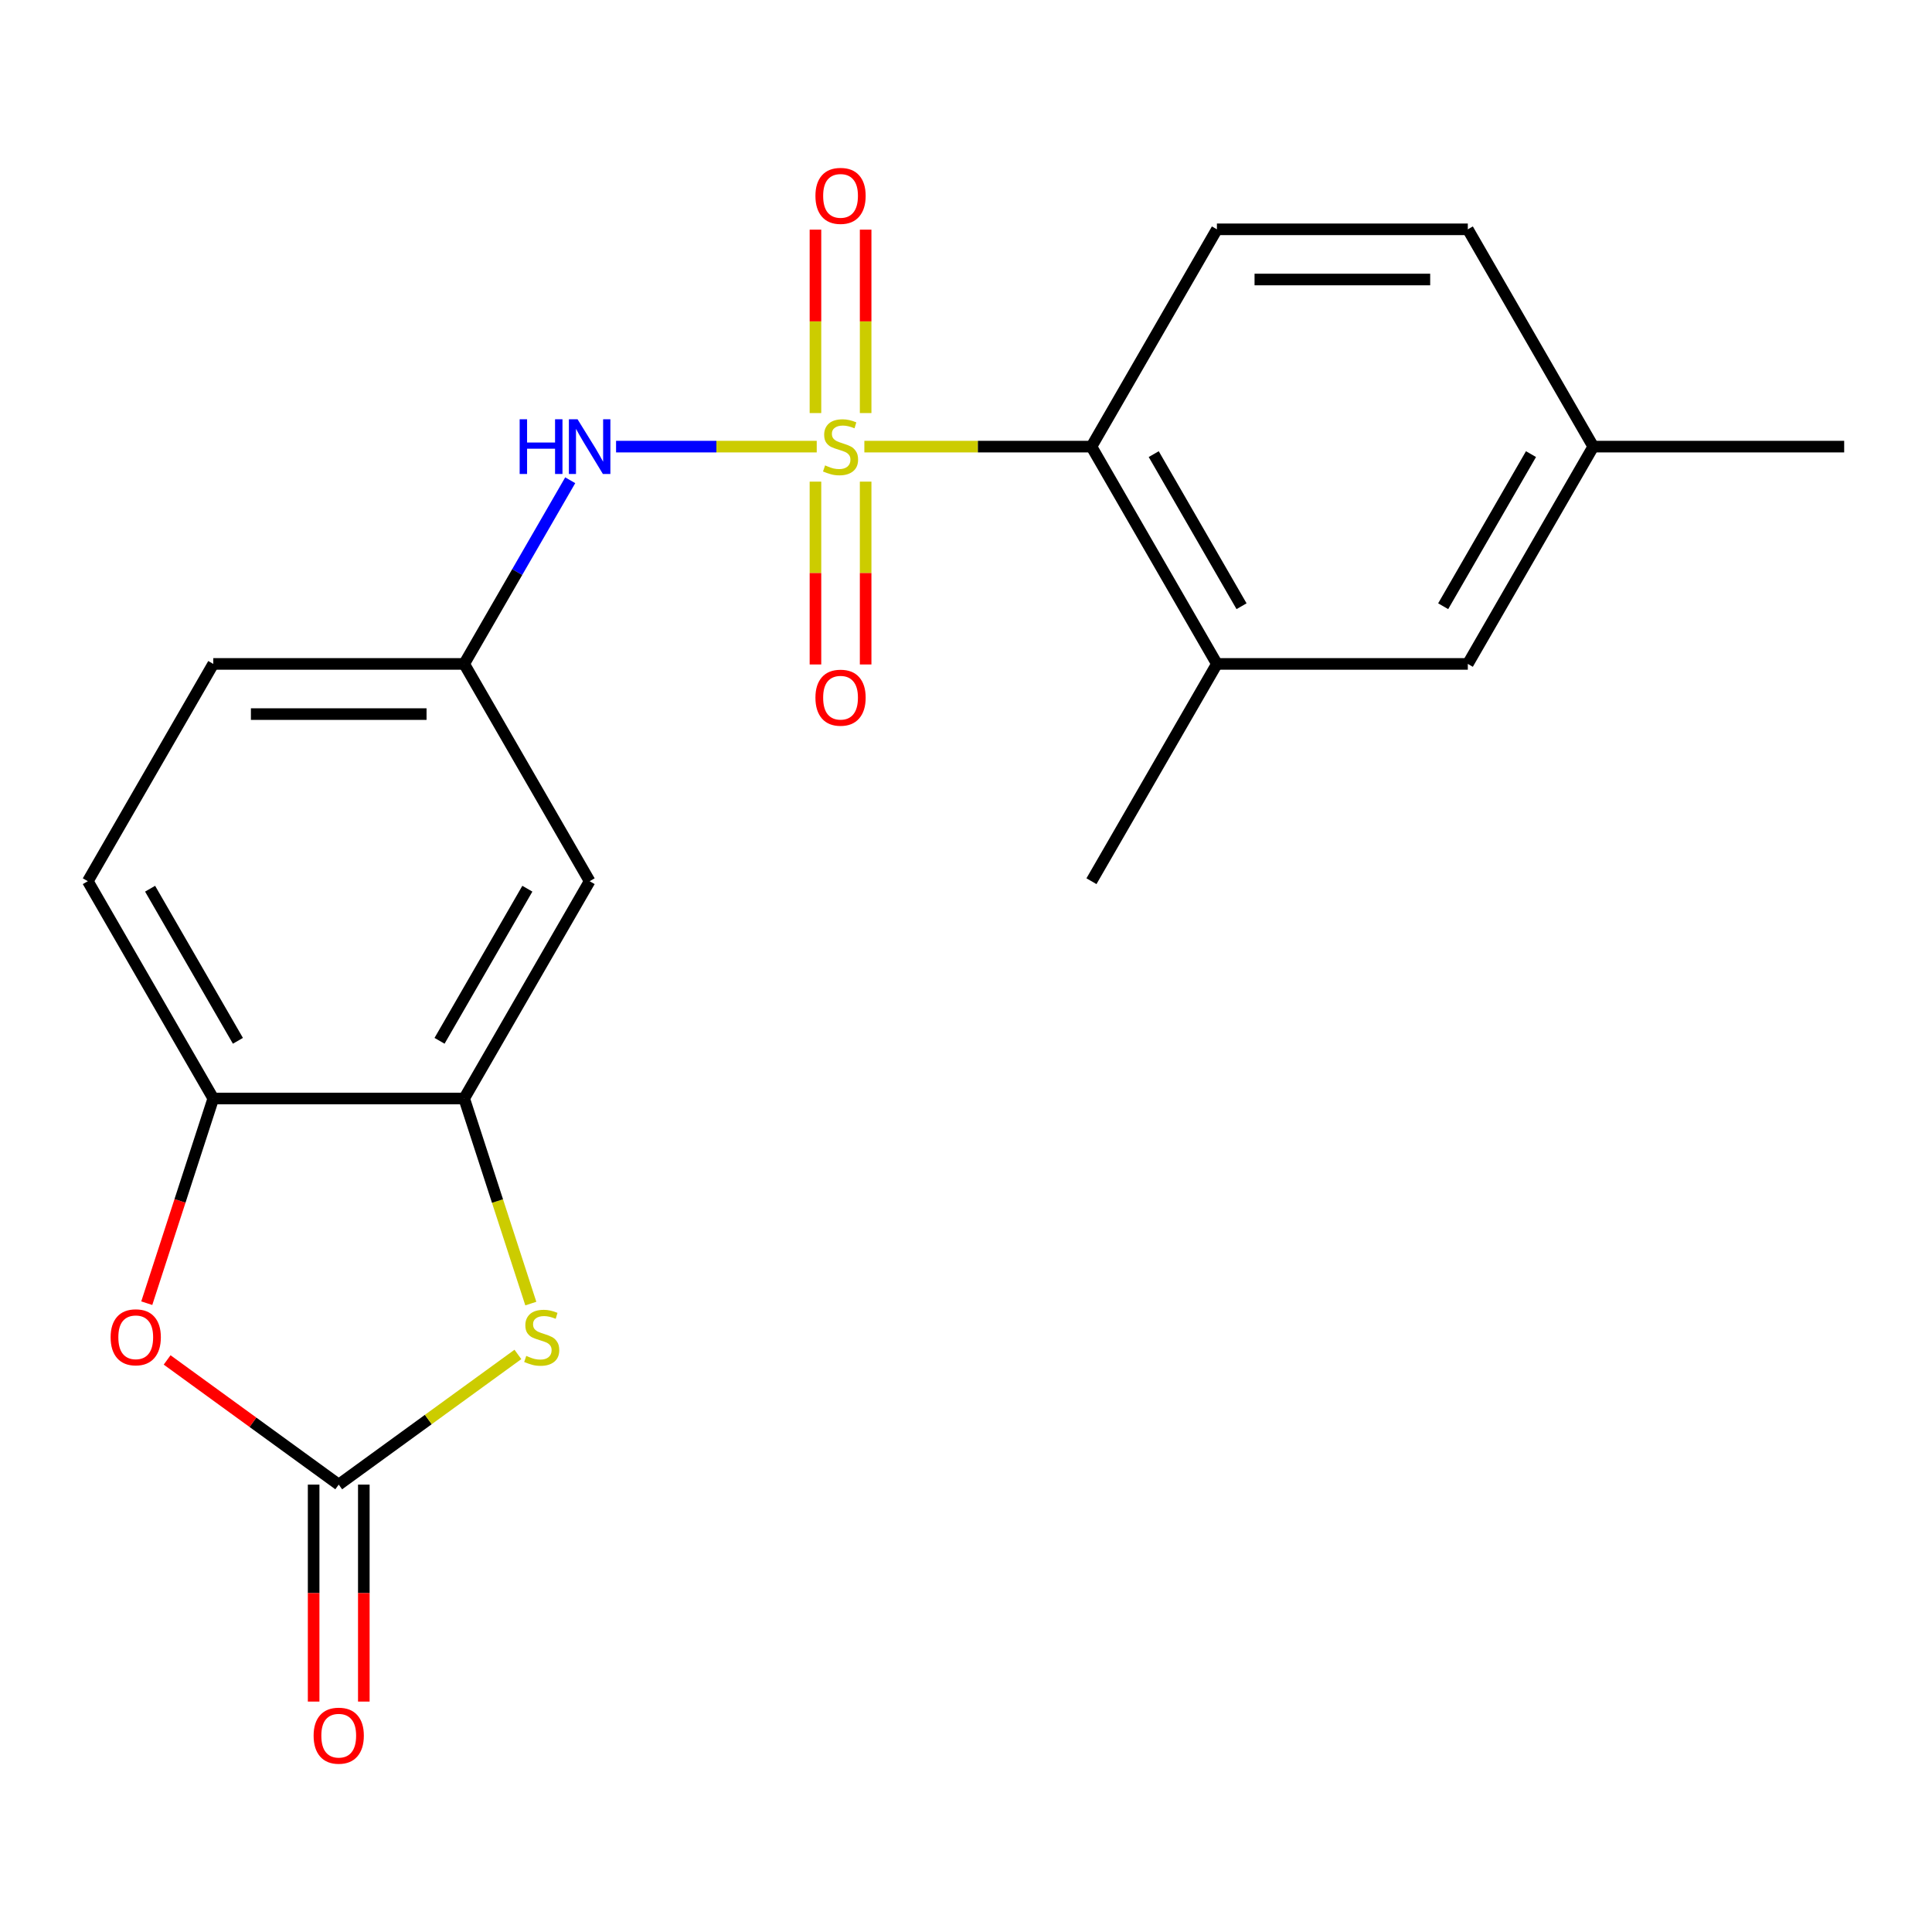 <?xml version='1.0' encoding='iso-8859-1'?>
<svg version='1.1' baseProfile='full'
              xmlns='http://www.w3.org/2000/svg'
                      xmlns:rdkit='http://www.rdkit.org/xml'
                      xmlns:xlink='http://www.w3.org/1999/xlink'
                  xml:space='preserve'
width='1000px' height='1000px' viewBox='0 0 1000 1000'>
<!-- END OF HEADER -->
<rect style='opacity:1.0;fill:#FFFFFF;stroke:none' width='1000' height='1000' x='0' y='0'> </rect>
<path class='bond-2' d='M 447.392,231.169 L 506.163,231.169' style='fill:none;fill-rule:evenodd;stroke:#CCCC00;stroke-width:6px;stroke-linecap:butt;stroke-linejoin:miter;stroke-opacity:1' />
<path class='bond-2' d='M 506.163,231.169 L 564.935,231.169' style='fill:none;fill-rule:evenodd;stroke:#000000;stroke-width:6px;stroke-linecap:butt;stroke-linejoin:miter;stroke-opacity:1' />
<path class='bond-5' d='M 422.738,231.169 L 370.806,231.169' style='fill:none;fill-rule:evenodd;stroke:#CCCC00;stroke-width:6px;stroke-linecap:butt;stroke-linejoin:miter;stroke-opacity:1' />
<path class='bond-5' d='M 370.806,231.169 L 318.873,231.169' style='fill:none;fill-rule:evenodd;stroke:#0000FF;stroke-width:6px;stroke-linecap:butt;stroke-linejoin:miter;stroke-opacity:1' />
<path class='bond-8' d='M 422.078,249.296 L 422.078,296.611' style='fill:none;fill-rule:evenodd;stroke:#CCCC00;stroke-width:6px;stroke-linecap:butt;stroke-linejoin:miter;stroke-opacity:1' />
<path class='bond-8' d='M 422.078,296.611 L 422.078,343.926' style='fill:none;fill-rule:evenodd;stroke:#FF0000;stroke-width:6px;stroke-linecap:butt;stroke-linejoin:miter;stroke-opacity:1' />
<path class='bond-8' d='M 448.052,249.296 L 448.052,296.611' style='fill:none;fill-rule:evenodd;stroke:#CCCC00;stroke-width:6px;stroke-linecap:butt;stroke-linejoin:miter;stroke-opacity:1' />
<path class='bond-8' d='M 448.052,296.611 L 448.052,343.926' style='fill:none;fill-rule:evenodd;stroke:#FF0000;stroke-width:6px;stroke-linecap:butt;stroke-linejoin:miter;stroke-opacity:1' />
<path class='bond-9' d='M 448.052,213.802 L 448.052,166.337' style='fill:none;fill-rule:evenodd;stroke:#CCCC00;stroke-width:6px;stroke-linecap:butt;stroke-linejoin:miter;stroke-opacity:1' />
<path class='bond-9' d='M 448.052,166.337 L 448.052,118.871' style='fill:none;fill-rule:evenodd;stroke:#FF0000;stroke-width:6px;stroke-linecap:butt;stroke-linejoin:miter;stroke-opacity:1' />
<path class='bond-9' d='M 422.078,213.802 L 422.078,166.337' style='fill:none;fill-rule:evenodd;stroke:#CCCC00;stroke-width:6px;stroke-linecap:butt;stroke-linejoin:miter;stroke-opacity:1' />
<path class='bond-9' d='M 422.078,166.337 L 422.078,118.871' style='fill:none;fill-rule:evenodd;stroke:#FF0000;stroke-width:6px;stroke-linecap:butt;stroke-linejoin:miter;stroke-opacity:1' />
<path class='bond-0' d='M 175.325,768.431 L 221.695,734.741' style='fill:none;fill-rule:evenodd;stroke:#000000;stroke-width:6px;stroke-linecap:butt;stroke-linejoin:miter;stroke-opacity:1' />
<path class='bond-0' d='M 221.695,734.741 L 268.065,701.051' style='fill:none;fill-rule:evenodd;stroke:#CCCC00;stroke-width:6px;stroke-linecap:butt;stroke-linejoin:miter;stroke-opacity:1' />
<path class='bond-13' d='M 162.338,768.431 L 162.338,824.583' style='fill:none;fill-rule:evenodd;stroke:#000000;stroke-width:6px;stroke-linecap:butt;stroke-linejoin:miter;stroke-opacity:1' />
<path class='bond-13' d='M 162.338,824.583 L 162.338,880.734' style='fill:none;fill-rule:evenodd;stroke:#FF0000;stroke-width:6px;stroke-linecap:butt;stroke-linejoin:miter;stroke-opacity:1' />
<path class='bond-13' d='M 188.312,768.431 L 188.312,824.583' style='fill:none;fill-rule:evenodd;stroke:#000000;stroke-width:6px;stroke-linecap:butt;stroke-linejoin:miter;stroke-opacity:1' />
<path class='bond-13' d='M 188.312,824.583 L 188.312,880.734' style='fill:none;fill-rule:evenodd;stroke:#FF0000;stroke-width:6px;stroke-linecap:butt;stroke-linejoin:miter;stroke-opacity:1' />
<path class='bond-23' d='M 175.325,768.431 L 130.914,736.165' style='fill:none;fill-rule:evenodd;stroke:#000000;stroke-width:6px;stroke-linecap:butt;stroke-linejoin:miter;stroke-opacity:1' />
<path class='bond-23' d='M 130.914,736.165 L 86.504,703.899' style='fill:none;fill-rule:evenodd;stroke:#FF0000;stroke-width:6px;stroke-linecap:butt;stroke-linejoin:miter;stroke-opacity:1' />
<path class='bond-1' d='M 274.749,674.729 L 257.504,621.655' style='fill:none;fill-rule:evenodd;stroke:#CCCC00;stroke-width:6px;stroke-linecap:butt;stroke-linejoin:miter;stroke-opacity:1' />
<path class='bond-1' d='M 257.504,621.655 L 240.26,568.581' style='fill:none;fill-rule:evenodd;stroke:#000000;stroke-width:6px;stroke-linecap:butt;stroke-linejoin:miter;stroke-opacity:1' />
<path class='bond-7' d='M 564.935,231.169 L 629.87,343.64' style='fill:none;fill-rule:evenodd;stroke:#000000;stroke-width:6px;stroke-linecap:butt;stroke-linejoin:miter;stroke-opacity:1' />
<path class='bond-7' d='M 597.169,235.053 L 642.624,313.782' style='fill:none;fill-rule:evenodd;stroke:#000000;stroke-width:6px;stroke-linecap:butt;stroke-linejoin:miter;stroke-opacity:1' />
<path class='bond-11' d='M 564.935,231.169 L 629.87,118.698' style='fill:none;fill-rule:evenodd;stroke:#000000;stroke-width:6px;stroke-linecap:butt;stroke-linejoin:miter;stroke-opacity:1' />
<path class='bond-3' d='M 75.965,674.529 L 93.177,621.555' style='fill:none;fill-rule:evenodd;stroke:#FF0000;stroke-width:6px;stroke-linecap:butt;stroke-linejoin:miter;stroke-opacity:1' />
<path class='bond-3' d='M 93.177,621.555 L 110.39,568.581' style='fill:none;fill-rule:evenodd;stroke:#000000;stroke-width:6px;stroke-linecap:butt;stroke-linejoin:miter;stroke-opacity:1' />
<path class='bond-4' d='M 240.26,568.581 L 305.195,456.111' style='fill:none;fill-rule:evenodd;stroke:#000000;stroke-width:6px;stroke-linecap:butt;stroke-linejoin:miter;stroke-opacity:1' />
<path class='bond-4' d='M 227.506,538.724 L 272.96,459.994' style='fill:none;fill-rule:evenodd;stroke:#000000;stroke-width:6px;stroke-linecap:butt;stroke-linejoin:miter;stroke-opacity:1' />
<path class='bond-22' d='M 240.26,568.581 L 110.39,568.581' style='fill:none;fill-rule:evenodd;stroke:#000000;stroke-width:6px;stroke-linecap:butt;stroke-linejoin:miter;stroke-opacity:1' />
<path class='bond-12' d='M 295.145,248.576 L 267.702,296.108' style='fill:none;fill-rule:evenodd;stroke:#0000FF;stroke-width:6px;stroke-linecap:butt;stroke-linejoin:miter;stroke-opacity:1' />
<path class='bond-12' d='M 267.702,296.108 L 240.26,343.64' style='fill:none;fill-rule:evenodd;stroke:#000000;stroke-width:6px;stroke-linecap:butt;stroke-linejoin:miter;stroke-opacity:1' />
<path class='bond-6' d='M 110.39,568.581 L 45.455,456.111' style='fill:none;fill-rule:evenodd;stroke:#000000;stroke-width:6px;stroke-linecap:butt;stroke-linejoin:miter;stroke-opacity:1' />
<path class='bond-6' d='M 123.144,538.724 L 77.689,459.994' style='fill:none;fill-rule:evenodd;stroke:#000000;stroke-width:6px;stroke-linecap:butt;stroke-linejoin:miter;stroke-opacity:1' />
<path class='bond-14' d='M 629.87,343.64 L 759.74,343.64' style='fill:none;fill-rule:evenodd;stroke:#000000;stroke-width:6px;stroke-linecap:butt;stroke-linejoin:miter;stroke-opacity:1' />
<path class='bond-19' d='M 629.87,343.64 L 564.935,456.111' style='fill:none;fill-rule:evenodd;stroke:#000000;stroke-width:6px;stroke-linecap:butt;stroke-linejoin:miter;stroke-opacity:1' />
<path class='bond-10' d='M 305.195,456.111 L 240.26,343.64' style='fill:none;fill-rule:evenodd;stroke:#000000;stroke-width:6px;stroke-linecap:butt;stroke-linejoin:miter;stroke-opacity:1' />
<path class='bond-16' d='M 629.87,118.698 L 759.74,118.698' style='fill:none;fill-rule:evenodd;stroke:#000000;stroke-width:6px;stroke-linecap:butt;stroke-linejoin:miter;stroke-opacity:1' />
<path class='bond-16' d='M 649.351,144.672 L 740.26,144.672' style='fill:none;fill-rule:evenodd;stroke:#000000;stroke-width:6px;stroke-linecap:butt;stroke-linejoin:miter;stroke-opacity:1' />
<path class='bond-18' d='M 240.26,343.64 L 110.39,343.64' style='fill:none;fill-rule:evenodd;stroke:#000000;stroke-width:6px;stroke-linecap:butt;stroke-linejoin:miter;stroke-opacity:1' />
<path class='bond-18' d='M 220.779,369.614 L 129.87,369.614' style='fill:none;fill-rule:evenodd;stroke:#000000;stroke-width:6px;stroke-linecap:butt;stroke-linejoin:miter;stroke-opacity:1' />
<path class='bond-21' d='M 759.74,343.64 L 824.675,231.169' style='fill:none;fill-rule:evenodd;stroke:#000000;stroke-width:6px;stroke-linecap:butt;stroke-linejoin:miter;stroke-opacity:1' />
<path class='bond-21' d='M 746.986,313.782 L 792.441,235.053' style='fill:none;fill-rule:evenodd;stroke:#000000;stroke-width:6px;stroke-linecap:butt;stroke-linejoin:miter;stroke-opacity:1' />
<path class='bond-15' d='M 45.455,456.111 L 110.39,343.64' style='fill:none;fill-rule:evenodd;stroke:#000000;stroke-width:6px;stroke-linecap:butt;stroke-linejoin:miter;stroke-opacity:1' />
<path class='bond-17' d='M 759.74,118.698 L 824.675,231.169' style='fill:none;fill-rule:evenodd;stroke:#000000;stroke-width:6px;stroke-linecap:butt;stroke-linejoin:miter;stroke-opacity:1' />
<path class='bond-20' d='M 824.675,231.169 L 954.545,231.169' style='fill:none;fill-rule:evenodd;stroke:#000000;stroke-width:6px;stroke-linecap:butt;stroke-linejoin:miter;stroke-opacity:1' />
<path  class='atom-0' d='M 427.065 240.889
Q 427.385 241.009, 428.705 241.569
Q 430.025 242.129, 431.465 242.489
Q 432.945 242.809, 434.385 242.809
Q 437.065 242.809, 438.625 241.529
Q 440.185 240.209, 440.185 237.929
Q 440.185 236.369, 439.385 235.409
Q 438.625 234.449, 437.425 233.929
Q 436.225 233.409, 434.225 232.809
Q 431.705 232.049, 430.185 231.329
Q 428.705 230.609, 427.625 229.089
Q 426.585 227.569, 426.585 225.009
Q 426.585 221.449, 428.985 219.249
Q 431.425 217.049, 436.225 217.049
Q 439.505 217.049, 443.225 218.609
L 442.305 221.689
Q 438.905 220.289, 436.345 220.289
Q 433.585 220.289, 432.065 221.449
Q 430.545 222.569, 430.585 224.529
Q 430.585 226.049, 431.345 226.969
Q 432.145 227.889, 433.265 228.409
Q 434.425 228.929, 436.345 229.529
Q 438.905 230.329, 440.425 231.129
Q 441.945 231.929, 443.025 233.569
Q 444.145 235.169, 444.145 237.929
Q 444.145 241.849, 441.505 243.969
Q 438.905 246.049, 434.545 246.049
Q 432.025 246.049, 430.105 245.489
Q 428.225 244.969, 425.985 244.049
L 427.065 240.889
' fill='#CCCC00'/>
<path  class='atom-2' d='M 272.392 701.815
Q 272.712 701.935, 274.032 702.495
Q 275.352 703.055, 276.792 703.415
Q 278.272 703.735, 279.712 703.735
Q 282.392 703.735, 283.952 702.455
Q 285.512 701.135, 285.512 698.855
Q 285.512 697.295, 284.712 696.335
Q 283.952 695.375, 282.752 694.855
Q 281.552 694.335, 279.552 693.735
Q 277.032 692.975, 275.512 692.255
Q 274.032 691.535, 272.952 690.015
Q 271.912 688.495, 271.912 685.935
Q 271.912 682.375, 274.312 680.175
Q 276.752 677.975, 281.552 677.975
Q 284.832 677.975, 288.552 679.535
L 287.632 682.615
Q 284.232 681.215, 281.672 681.215
Q 278.912 681.215, 277.392 682.375
Q 275.872 683.495, 275.912 685.455
Q 275.912 686.975, 276.672 687.895
Q 277.472 688.815, 278.592 689.335
Q 279.752 689.855, 281.672 690.455
Q 284.232 691.255, 285.752 692.055
Q 287.272 692.855, 288.352 694.495
Q 289.472 696.095, 289.472 698.855
Q 289.472 702.775, 286.832 704.895
Q 284.232 706.975, 279.872 706.975
Q 277.352 706.975, 275.432 706.415
Q 273.552 705.895, 271.312 704.975
L 272.392 701.815
' fill='#CCCC00'/>
<path  class='atom-4' d='M 57.258 692.175
Q 57.258 685.375, 60.617 681.575
Q 63.977 677.775, 70.257 677.775
Q 76.537 677.775, 79.897 681.575
Q 83.257 685.375, 83.257 692.175
Q 83.257 699.055, 79.858 702.975
Q 76.457 706.855, 70.257 706.855
Q 64.017 706.855, 60.617 702.975
Q 57.258 699.095, 57.258 692.175
M 70.257 703.655
Q 74.578 703.655, 76.897 700.775
Q 79.257 697.855, 79.257 692.175
Q 79.257 686.615, 76.897 683.815
Q 74.578 680.975, 70.257 680.975
Q 65.938 680.975, 63.578 683.775
Q 61.258 686.575, 61.258 692.175
Q 61.258 697.895, 63.578 700.775
Q 65.938 703.655, 70.257 703.655
' fill='#FF0000'/>
<path  class='atom-6' d='M 268.975 217.009
L 272.815 217.009
L 272.815 229.049
L 287.295 229.049
L 287.295 217.009
L 291.135 217.009
L 291.135 245.329
L 287.295 245.329
L 287.295 232.249
L 272.815 232.249
L 272.815 245.329
L 268.975 245.329
L 268.975 217.009
' fill='#0000FF'/>
<path  class='atom-6' d='M 298.935 217.009
L 308.215 232.009
Q 309.135 233.489, 310.615 236.169
Q 312.095 238.849, 312.175 239.009
L 312.175 217.009
L 315.935 217.009
L 315.935 245.329
L 312.055 245.329
L 302.095 228.929
Q 300.935 227.009, 299.695 224.809
Q 298.495 222.609, 298.135 221.929
L 298.135 245.329
L 294.455 245.329
L 294.455 217.009
L 298.935 217.009
' fill='#0000FF'/>
<path  class='atom-9' d='M 422.065 361.119
Q 422.065 354.319, 425.425 350.519
Q 428.785 346.719, 435.065 346.719
Q 441.345 346.719, 444.705 350.519
Q 448.065 354.319, 448.065 361.119
Q 448.065 367.999, 444.665 371.919
Q 441.265 375.799, 435.065 375.799
Q 428.825 375.799, 425.425 371.919
Q 422.065 368.039, 422.065 361.119
M 435.065 372.599
Q 439.385 372.599, 441.705 369.719
Q 444.065 366.799, 444.065 361.119
Q 444.065 355.559, 441.705 352.759
Q 439.385 349.919, 435.065 349.919
Q 430.745 349.919, 428.385 352.719
Q 426.065 355.519, 426.065 361.119
Q 426.065 366.839, 428.385 369.719
Q 430.745 372.599, 435.065 372.599
' fill='#FF0000'/>
<path  class='atom-10' d='M 422.065 101.379
Q 422.065 94.579, 425.425 90.779
Q 428.785 86.979, 435.065 86.979
Q 441.345 86.979, 444.705 90.779
Q 448.065 94.579, 448.065 101.379
Q 448.065 108.259, 444.665 112.179
Q 441.265 116.059, 435.065 116.059
Q 428.825 116.059, 425.425 112.179
Q 422.065 108.299, 422.065 101.379
M 435.065 112.859
Q 439.385 112.859, 441.705 109.979
Q 444.065 107.059, 444.065 101.379
Q 444.065 95.819, 441.705 93.019
Q 439.385 90.179, 435.065 90.179
Q 430.745 90.179, 428.385 92.979
Q 426.065 95.779, 426.065 101.379
Q 426.065 107.099, 428.385 109.979
Q 430.745 112.859, 435.065 112.859
' fill='#FF0000'/>
<path  class='atom-14' d='M 162.325 898.381
Q 162.325 891.581, 165.685 887.781
Q 169.045 883.981, 175.325 883.981
Q 181.605 883.981, 184.965 887.781
Q 188.325 891.581, 188.325 898.381
Q 188.325 905.261, 184.925 909.181
Q 181.525 913.061, 175.325 913.061
Q 169.085 913.061, 165.685 909.181
Q 162.325 905.301, 162.325 898.381
M 175.325 909.861
Q 179.645 909.861, 181.965 906.981
Q 184.325 904.061, 184.325 898.381
Q 184.325 892.821, 181.965 890.021
Q 179.645 887.181, 175.325 887.181
Q 171.005 887.181, 168.645 889.981
Q 166.325 892.781, 166.325 898.381
Q 166.325 904.101, 168.645 906.981
Q 171.005 909.861, 175.325 909.861
' fill='#FF0000'/>
</svg>
